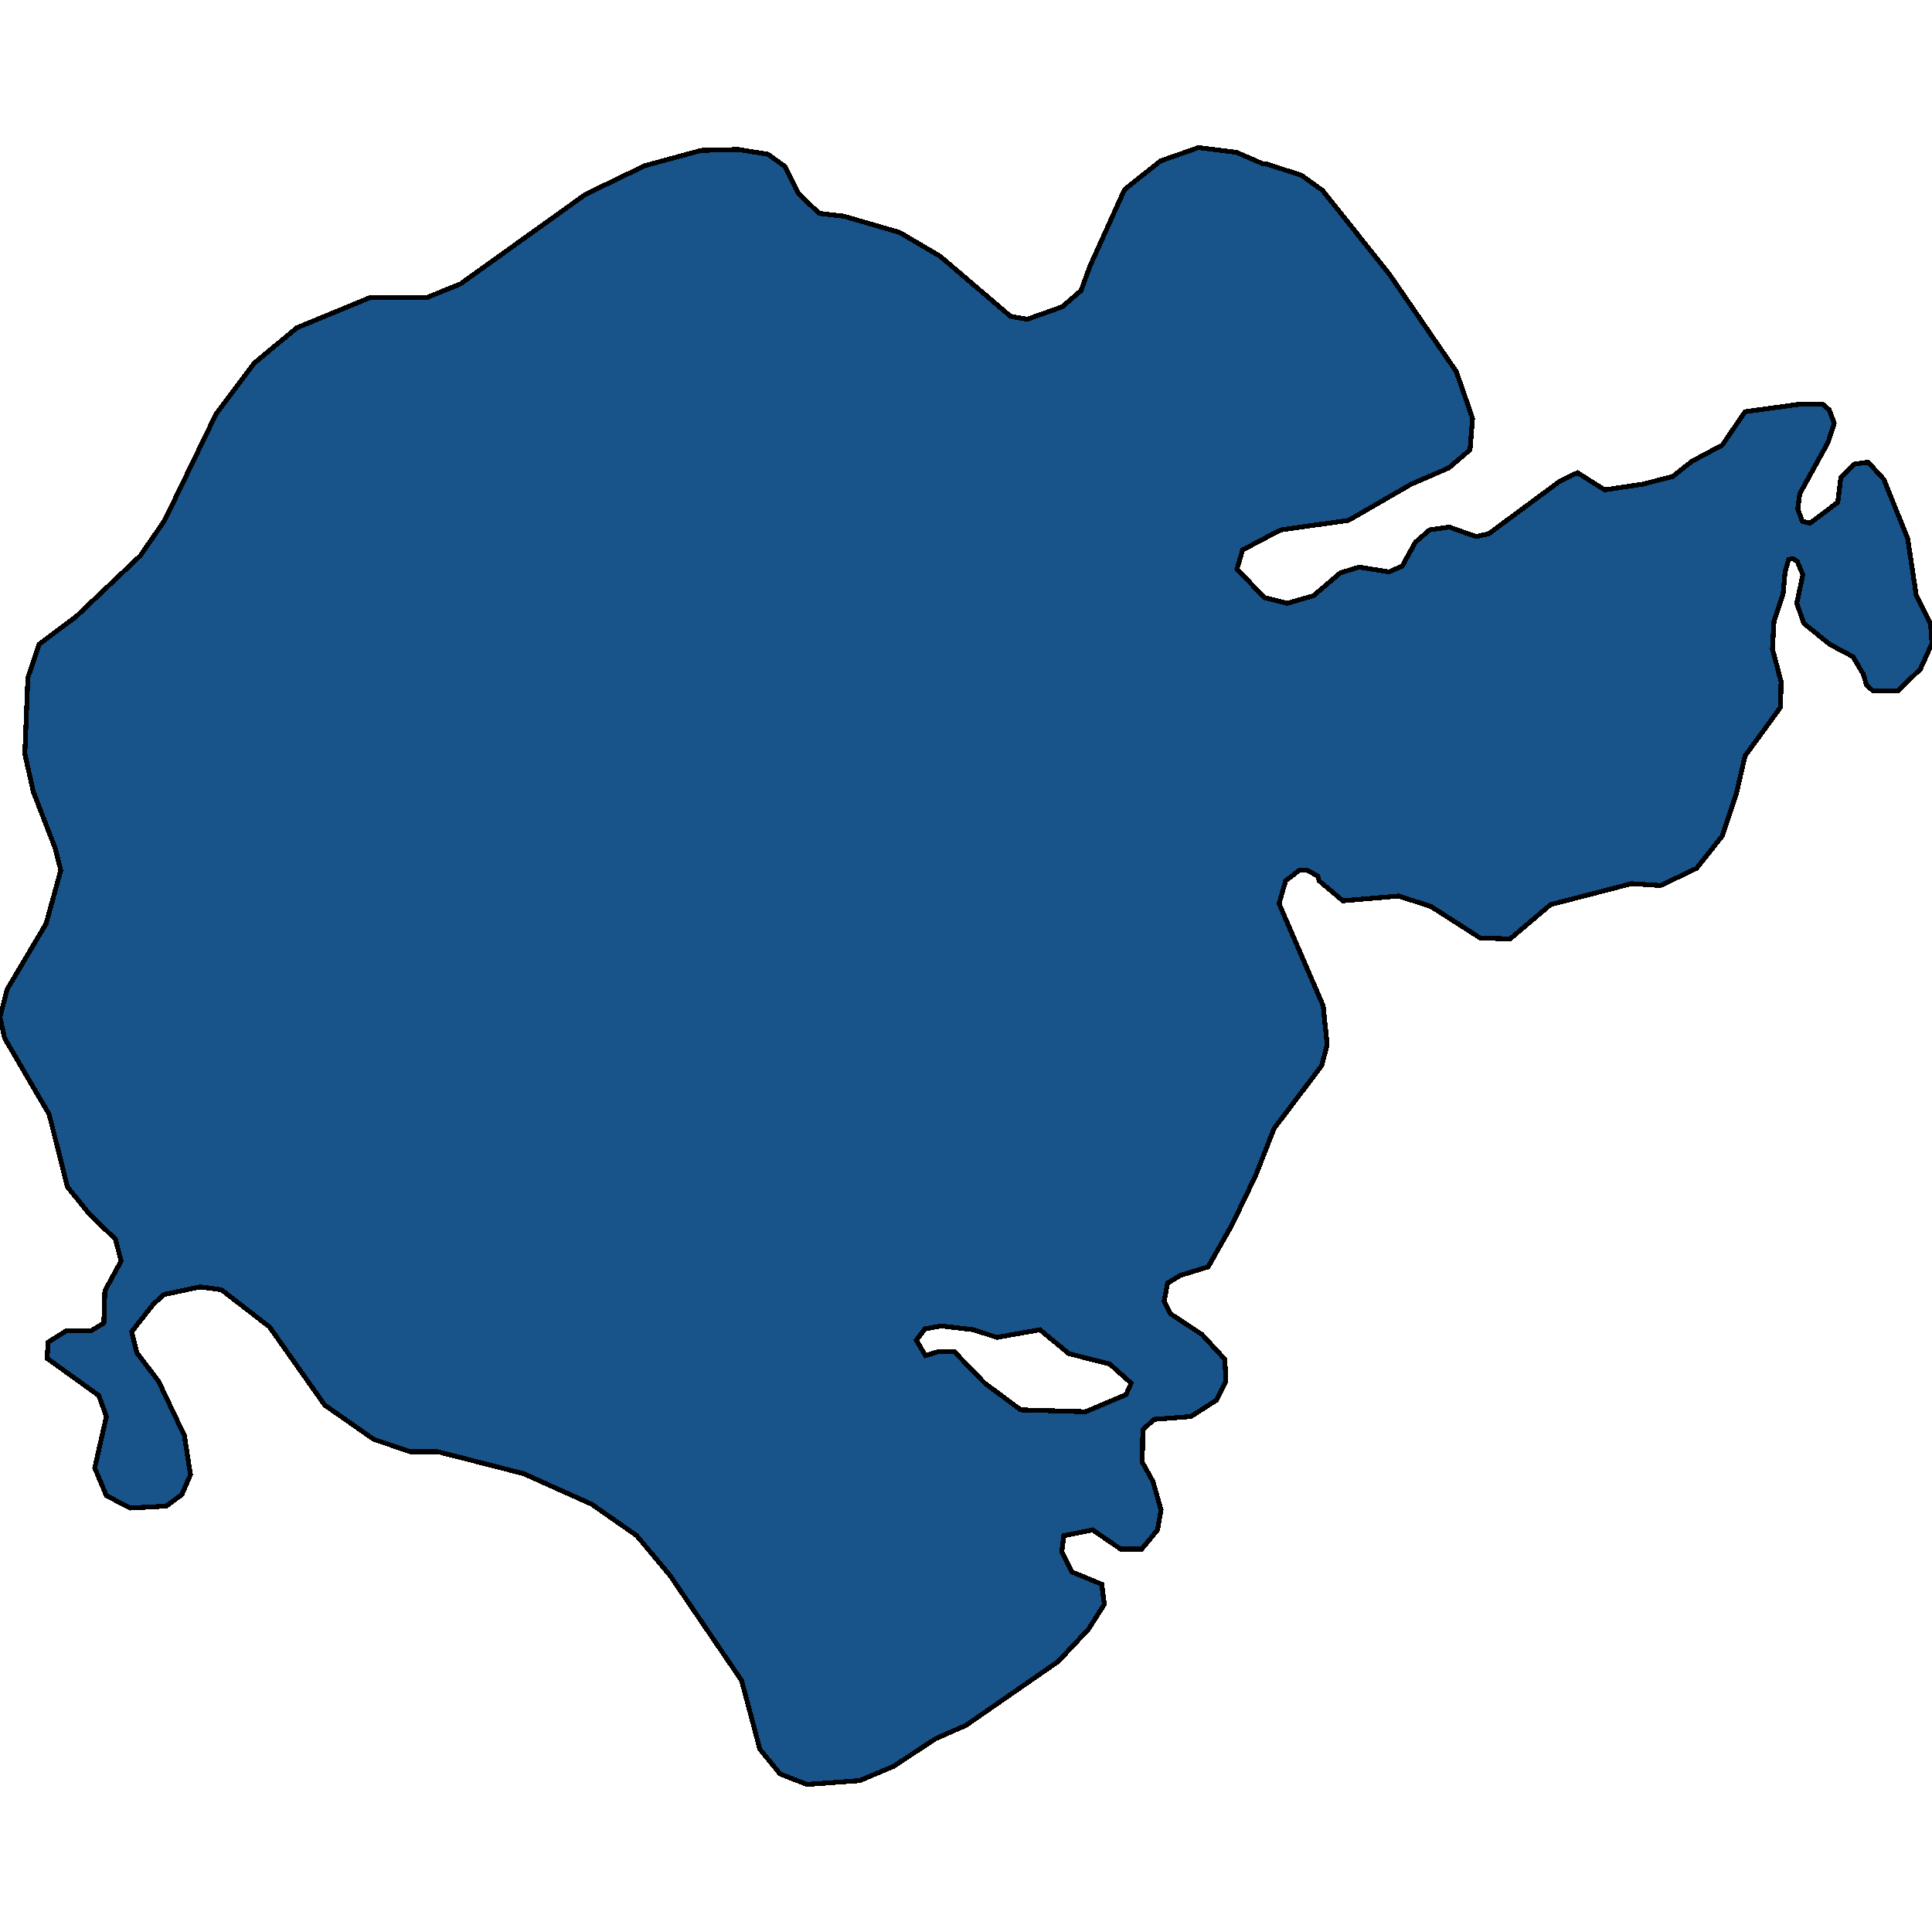 <svg xmlns="http://www.w3.org/2000/svg" width="400" height="400"><path d="m9.754 281.237.21-3.356 3.775-2.368h5.139l2.622-1.579.21-6.71 3.356-6.118-1.154-4.54-5.349-5.13-4.614-5.724-3.776-15-9.23-15.79L0 210.58l1.468-5.724 8.076-13.62 3.041-11.053-1.153-4.54-4.51-11.645-1.783-7.896.63-15.791 2.307-6.909 7.656-5.724 13.319-12.634 5.034-7.304 10.697-22.11 7.866-10.462 8.81-7.304 15.312-6.318h11.746l6.817-2.764 25.905-18.557 12.27-5.923 11.641-3.159 7.656-.197 6.188.987 3.566 2.567 2.727 5.528 4.3 4.145 5.139.593 11.536 3.356 8.39 4.935 14.578 12.438 3.461.592 7.237-2.567 3.88-3.356 1.888-5.133 7.131-15.793 7.447-5.923 7.865-2.764 7.866.987 5.454 2.37h.629l7.341 2.368 4.405 3.16 13.844 17.372 13.844 20.137 3.356 9.673-.525 6.514-4.404 3.75-7.761 3.357-13.005 7.501-14.054 1.974-7.865 4.146-1.154 3.948 5.663 5.922 4.72 1.184 5.453-1.58 5.559-4.737 3.88-1.184 6.188.987 2.727-1.185 2.727-4.935 2.936-2.566 4.09-.592 5.559 1.974 2.622-.592 14.683-10.857 3.67-1.777 5.664 3.553 7.865-1.184 6.188-1.58 3.985-3.158 6.293-3.356 4.72-6.91 11.536-1.579h4.51l1.363 1.185 1.049 2.764-1.259 3.948-5.873 10.66-.42 3.158.945 2.567 1.573.394 5.768-4.343.63-5.132 2.726-2.764 2.937-.395 3.25 3.554 4.93 12.239 1.783 11.844 2.936 5.724.315 4.146-2.412 5.33-4.72 4.54h-5.034l-1.363-1.185-.734-2.369-2.098-3.553-4.824-2.566-5.349-4.343-1.468-4.145 1.258-5.922-1.153-2.764-.944-.592-.84.198-.733 2.566-.42 4.54-1.888 5.725-.314 5.724 1.783 6.712-.105 5.33-7.342 10.066-1.782 7.698-2.937 8.883-5.349 6.71-7.446 3.554-5.978-.395-16.78 4.342-8.39 7.106-6.188-.197-10.173-6.514-6.712-2.171-11.537.987-4.929-4.145-.315-.987-2.097-1.185h-1.678l-2.832 2.172-1.363 4.737 9.124 21.12.84 8.092-1.155 4.342-9.858 13.026-3.775 9.671-4.93 10.263-4.929 8.684-5.768 1.776-2.622 1.58-.734 3.75 1.258 2.565 6.608 4.342 4.719 5.13.21 4.54-1.993 3.947-5.244 3.355-7.656.592-2.307 2.171-.105 6.71 2.203 3.947 1.678 5.92-.735 4.145-3.25 3.946h-4.406l-5.768-3.946-5.978 1.184-.42 3.355 2.098 4.144 6.188 2.565.524 4.144-3.25 5.131-6.293 6.71L200 357.214l-6.293 2.763-8.704 5.723-7.027 2.96-10.907.789-5.559-2.17-4.195-5.131-3.775-14.209-14.788-21.707-6.922-8.288-9.334-6.513-14.053-6.315-17.725-4.539h-5.663l-7.656-2.565-10.173-7.105-11.432-16.183-9.963-7.697-4.405-.592-7.446 1.579-2.202 1.973-4.51 5.724 1.049 4.341 4.51 5.921 5.348 11.25 1.259 8.09-1.783 4.145-3.251 2.368-7.447.395-4.929-2.566-2.412-5.723 2.412-10.657-1.573-4.342Zm181.856-.593 2.622-.789h3.356l6.292 6.513 7.447 5.526 13.424.394 8.39-3.552 1.049-2.368-4.405-3.947-8.495-2.171-5.978-4.934-8.915 1.579-4.824-1.58-6.712-.789-3.356.593-1.783 2.368Z" style="stroke:#000;fill:#18548a;shape-rendering:crispEdges;stroke-width:1px"/></svg>